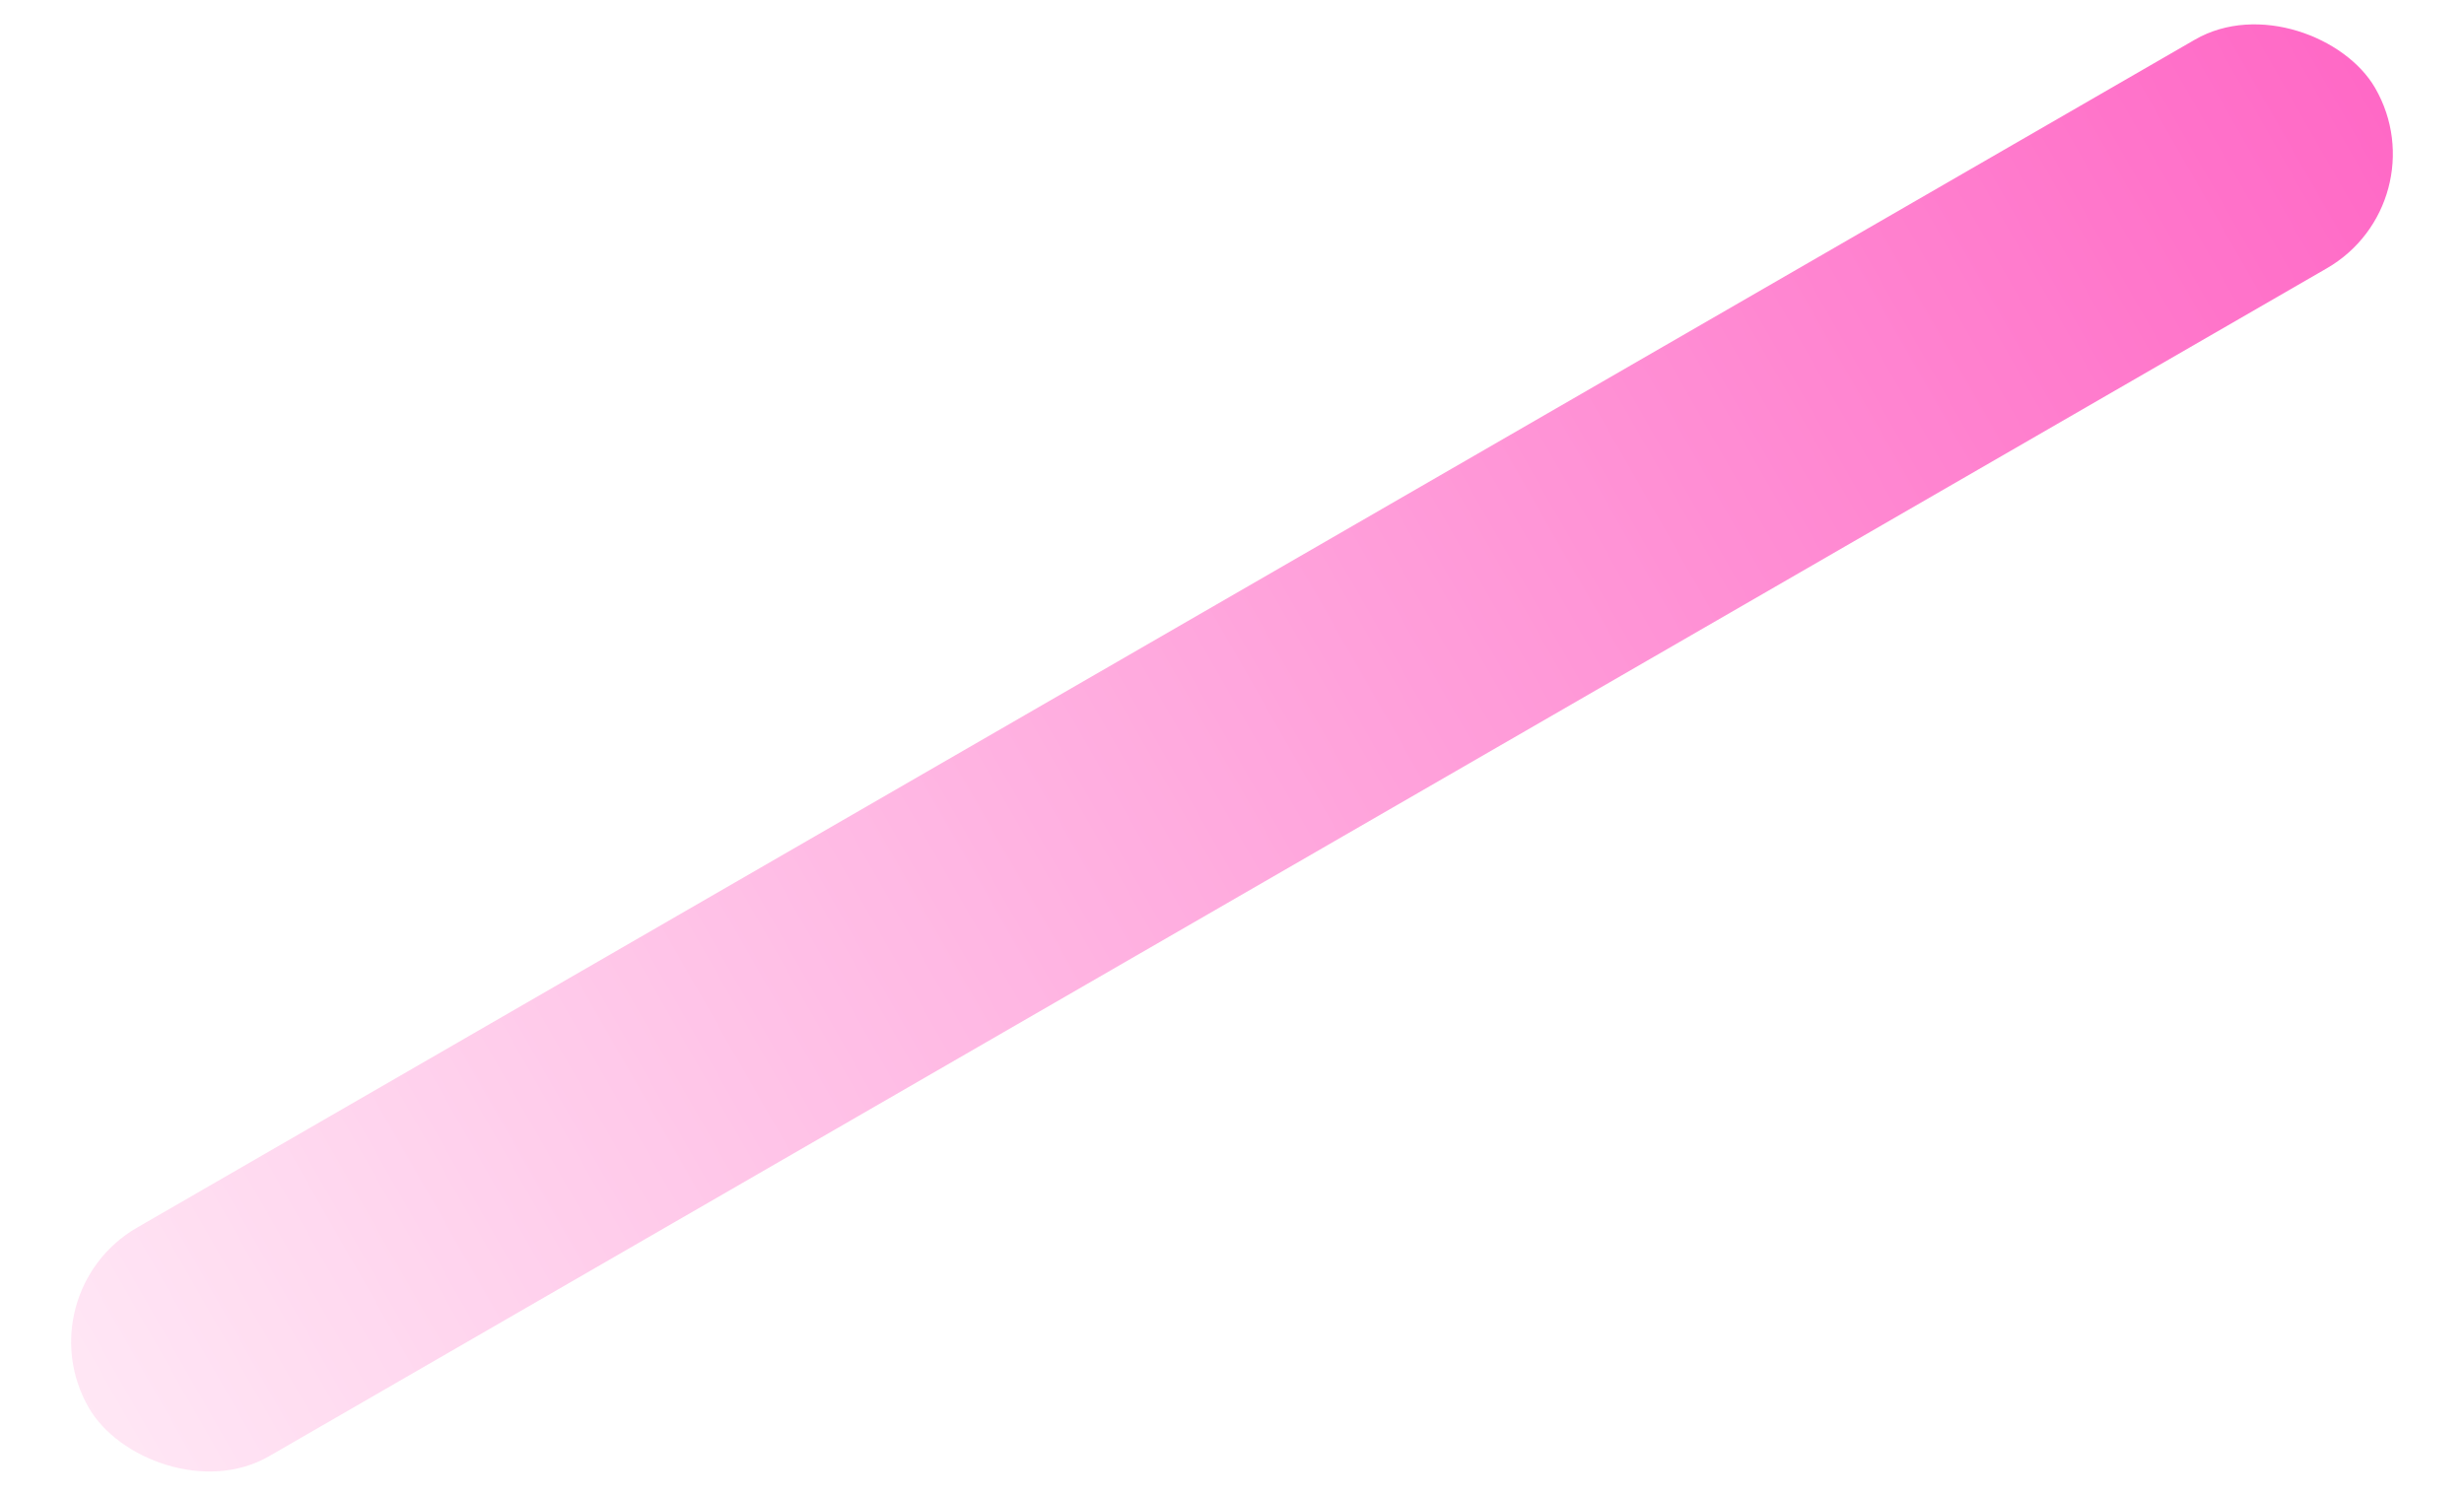 <?xml version="1.0" encoding="UTF-8"?>
<svg width="28px" height="17px" viewBox="0 0 28 17" version="1.1" xmlns="http://www.w3.org/2000/svg"
     xmlns:xlink="http://www.w3.org/1999/xlink">
    <!-- Generator: Sketch 53 (72520) - https://sketchapp.com -->
    <title>Rectangle 3</title>
    <desc>Created with Sketch.</desc>
    <defs>
        <linearGradient x1="0%" y1="50%" x2="100%" y2="50%" id="linearGradient-1">
            <stop stop-color="#FFD7EE" offset="0%"></stop>
            <stop stop-color="#FF009E" offset="100%"></stop>
        </linearGradient>
    </defs>
    <g id="Main-Files" stroke="none" stroke-width="1" fill="none" fill-rule="evenodd" opacity="0.591">
        <g id="01_index-Agency" transform="translate(-1608, -647)" fill="url(#linearGradient-1)">
            <g id="Banner" transform="translate(127, 35)">
                <g id="Shape" transform="translate(0, 203)">
                    <rect id="Rectangle-3"
                          transform="translate(1495, 417.5) rotate(-30) translate(-1495, -417.5) "
                          x="1480" y="416" width="30" height="3" rx="1.5"></rect>
                </g>
            </g>
        </g>
    </g>
</svg>